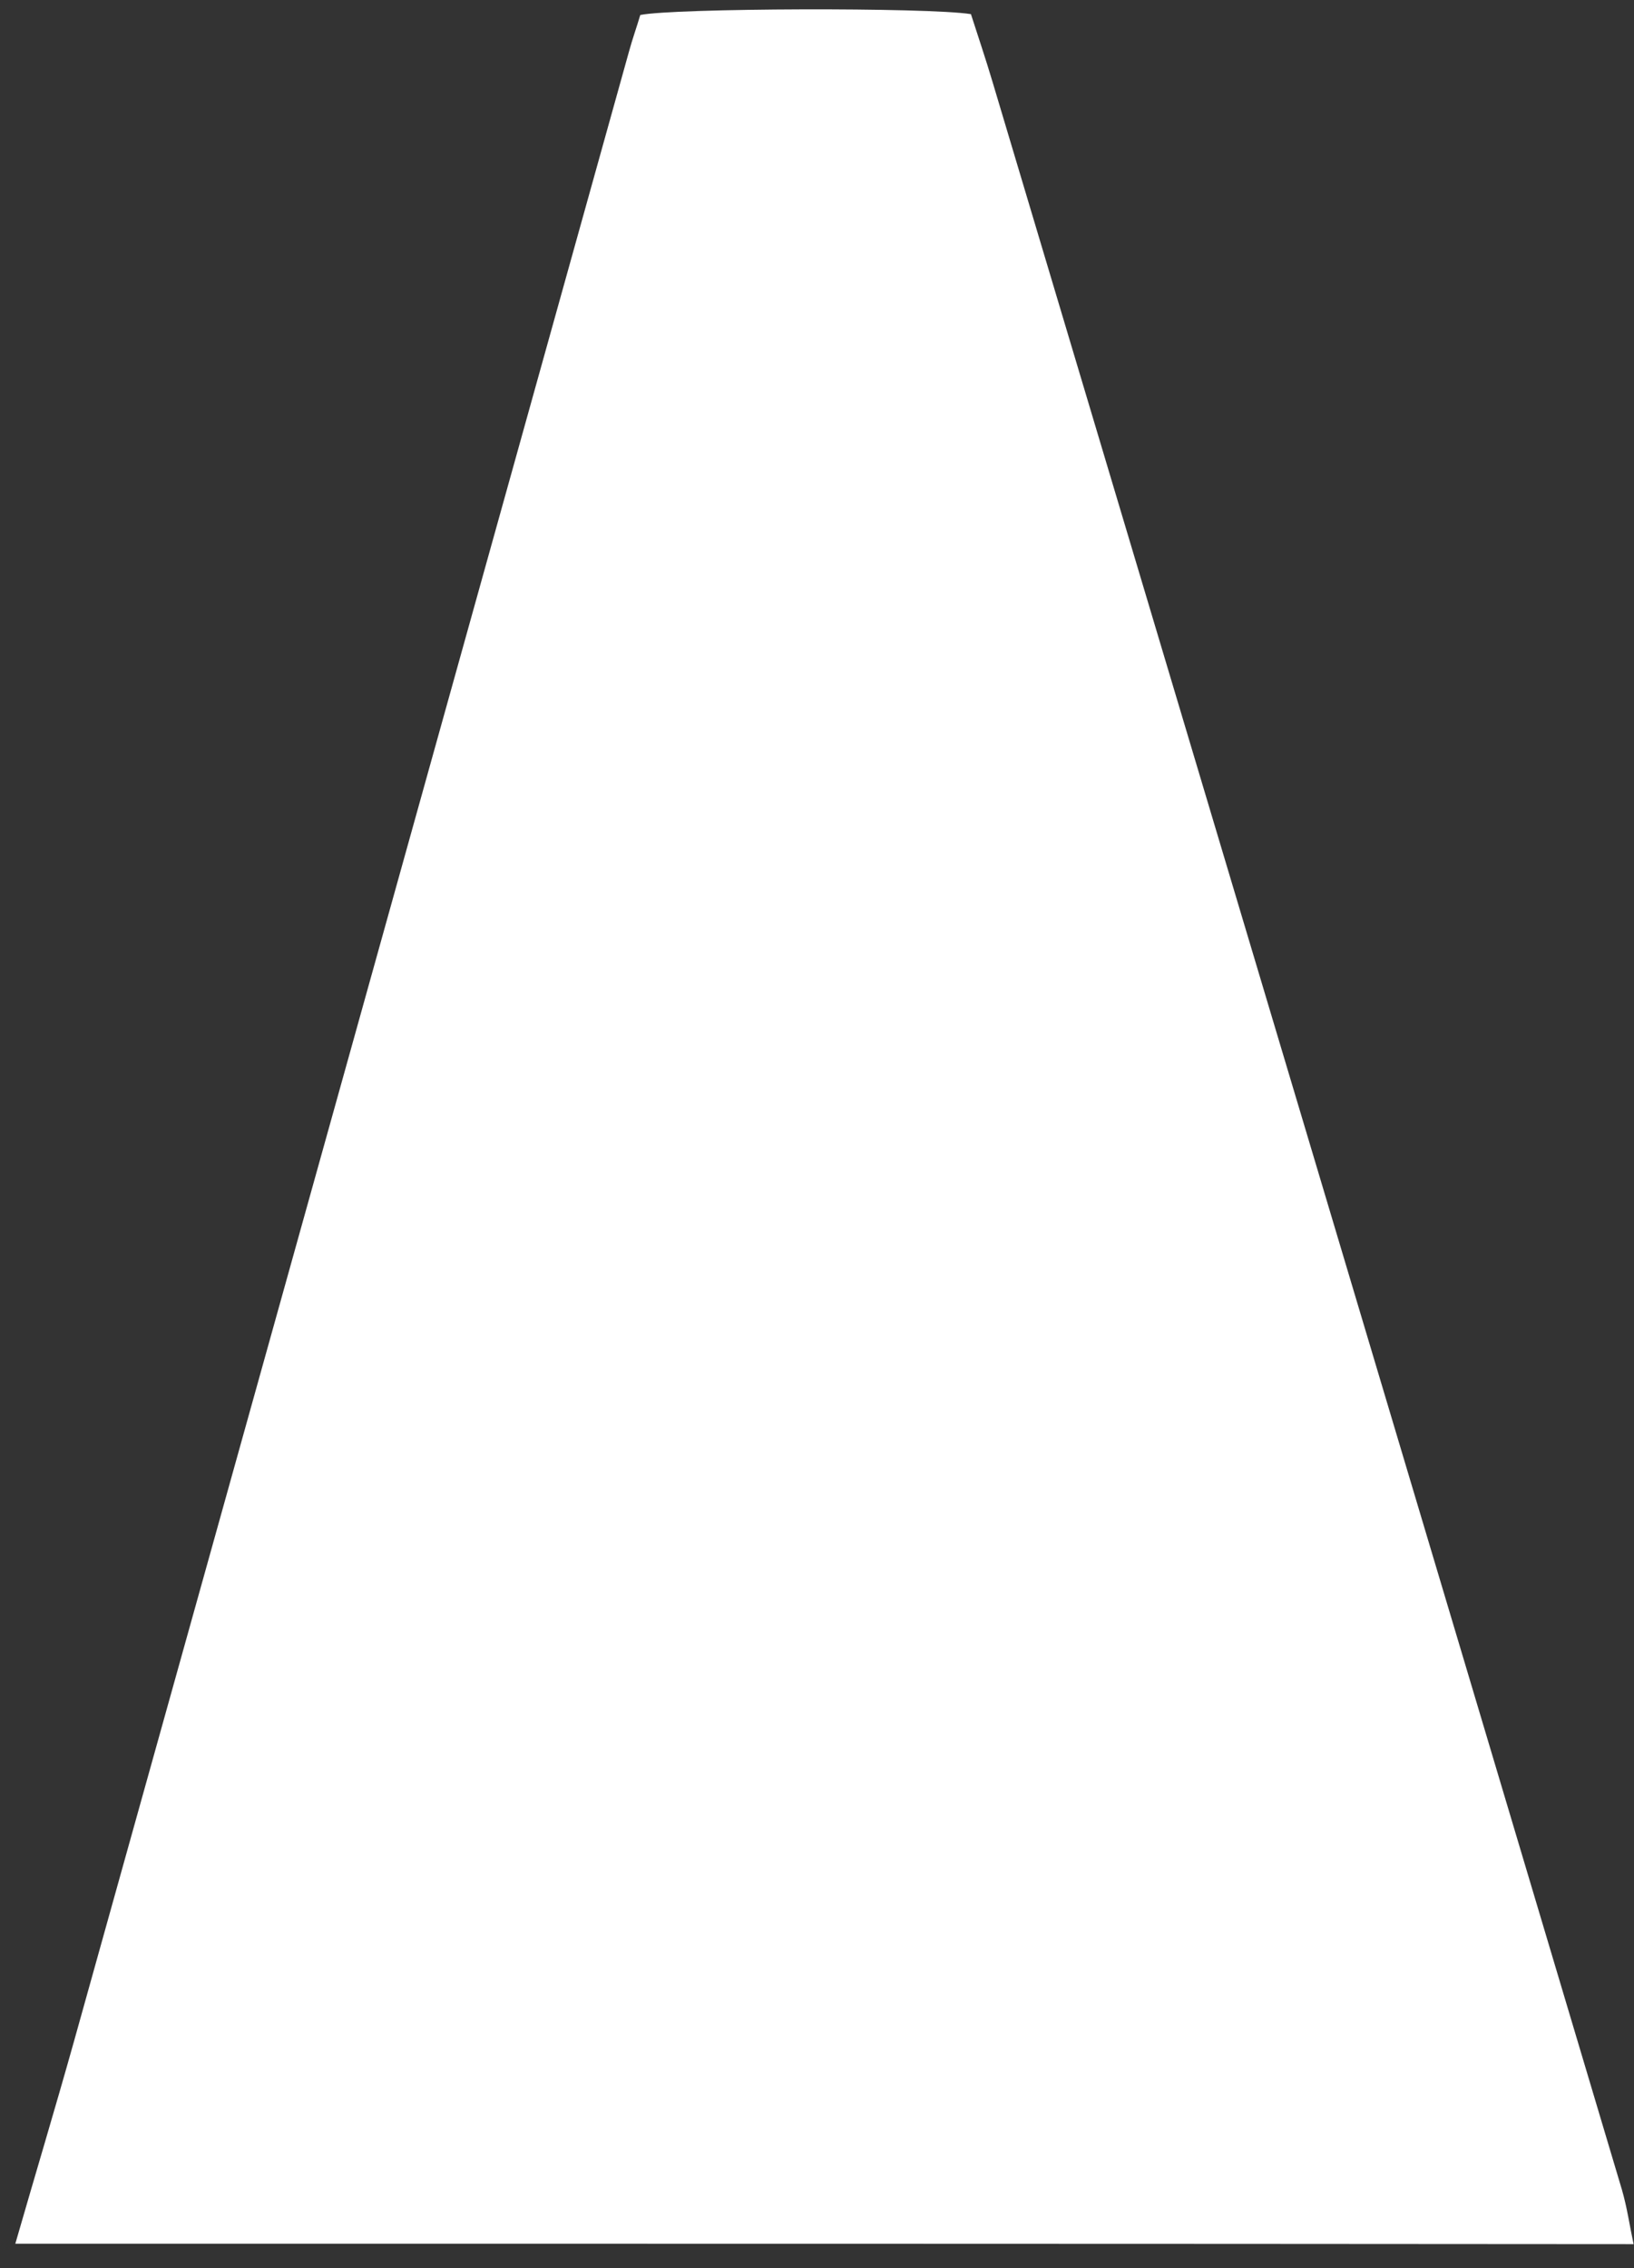 <?xml version="1.0" encoding="UTF-8"?> <svg xmlns="http://www.w3.org/2000/svg" width="67" height="93" viewBox="0 0 67 93" fill="none"><rect x="0" y="0" width="67" height="93" fill="#333333" stroke="none"/><path d="M0.628 92C1.426 89.231 2.26 86.463 3.041 83.676C10.637 56.486 18.215 29.296 25.793 2.106C25.934 1.591 26.112 1.094 26.254 0.615C27.62 0.331 38.038 0.296 39.812 0.58C40.096 1.467 40.416 2.408 40.7 3.366C49.307 32.171 57.914 60.976 66.503 89.781C66.716 90.509 66.823 91.272 66.983 92.018C44.87 92 22.758 92 0.628 92Z" fill="white"></path></svg> 